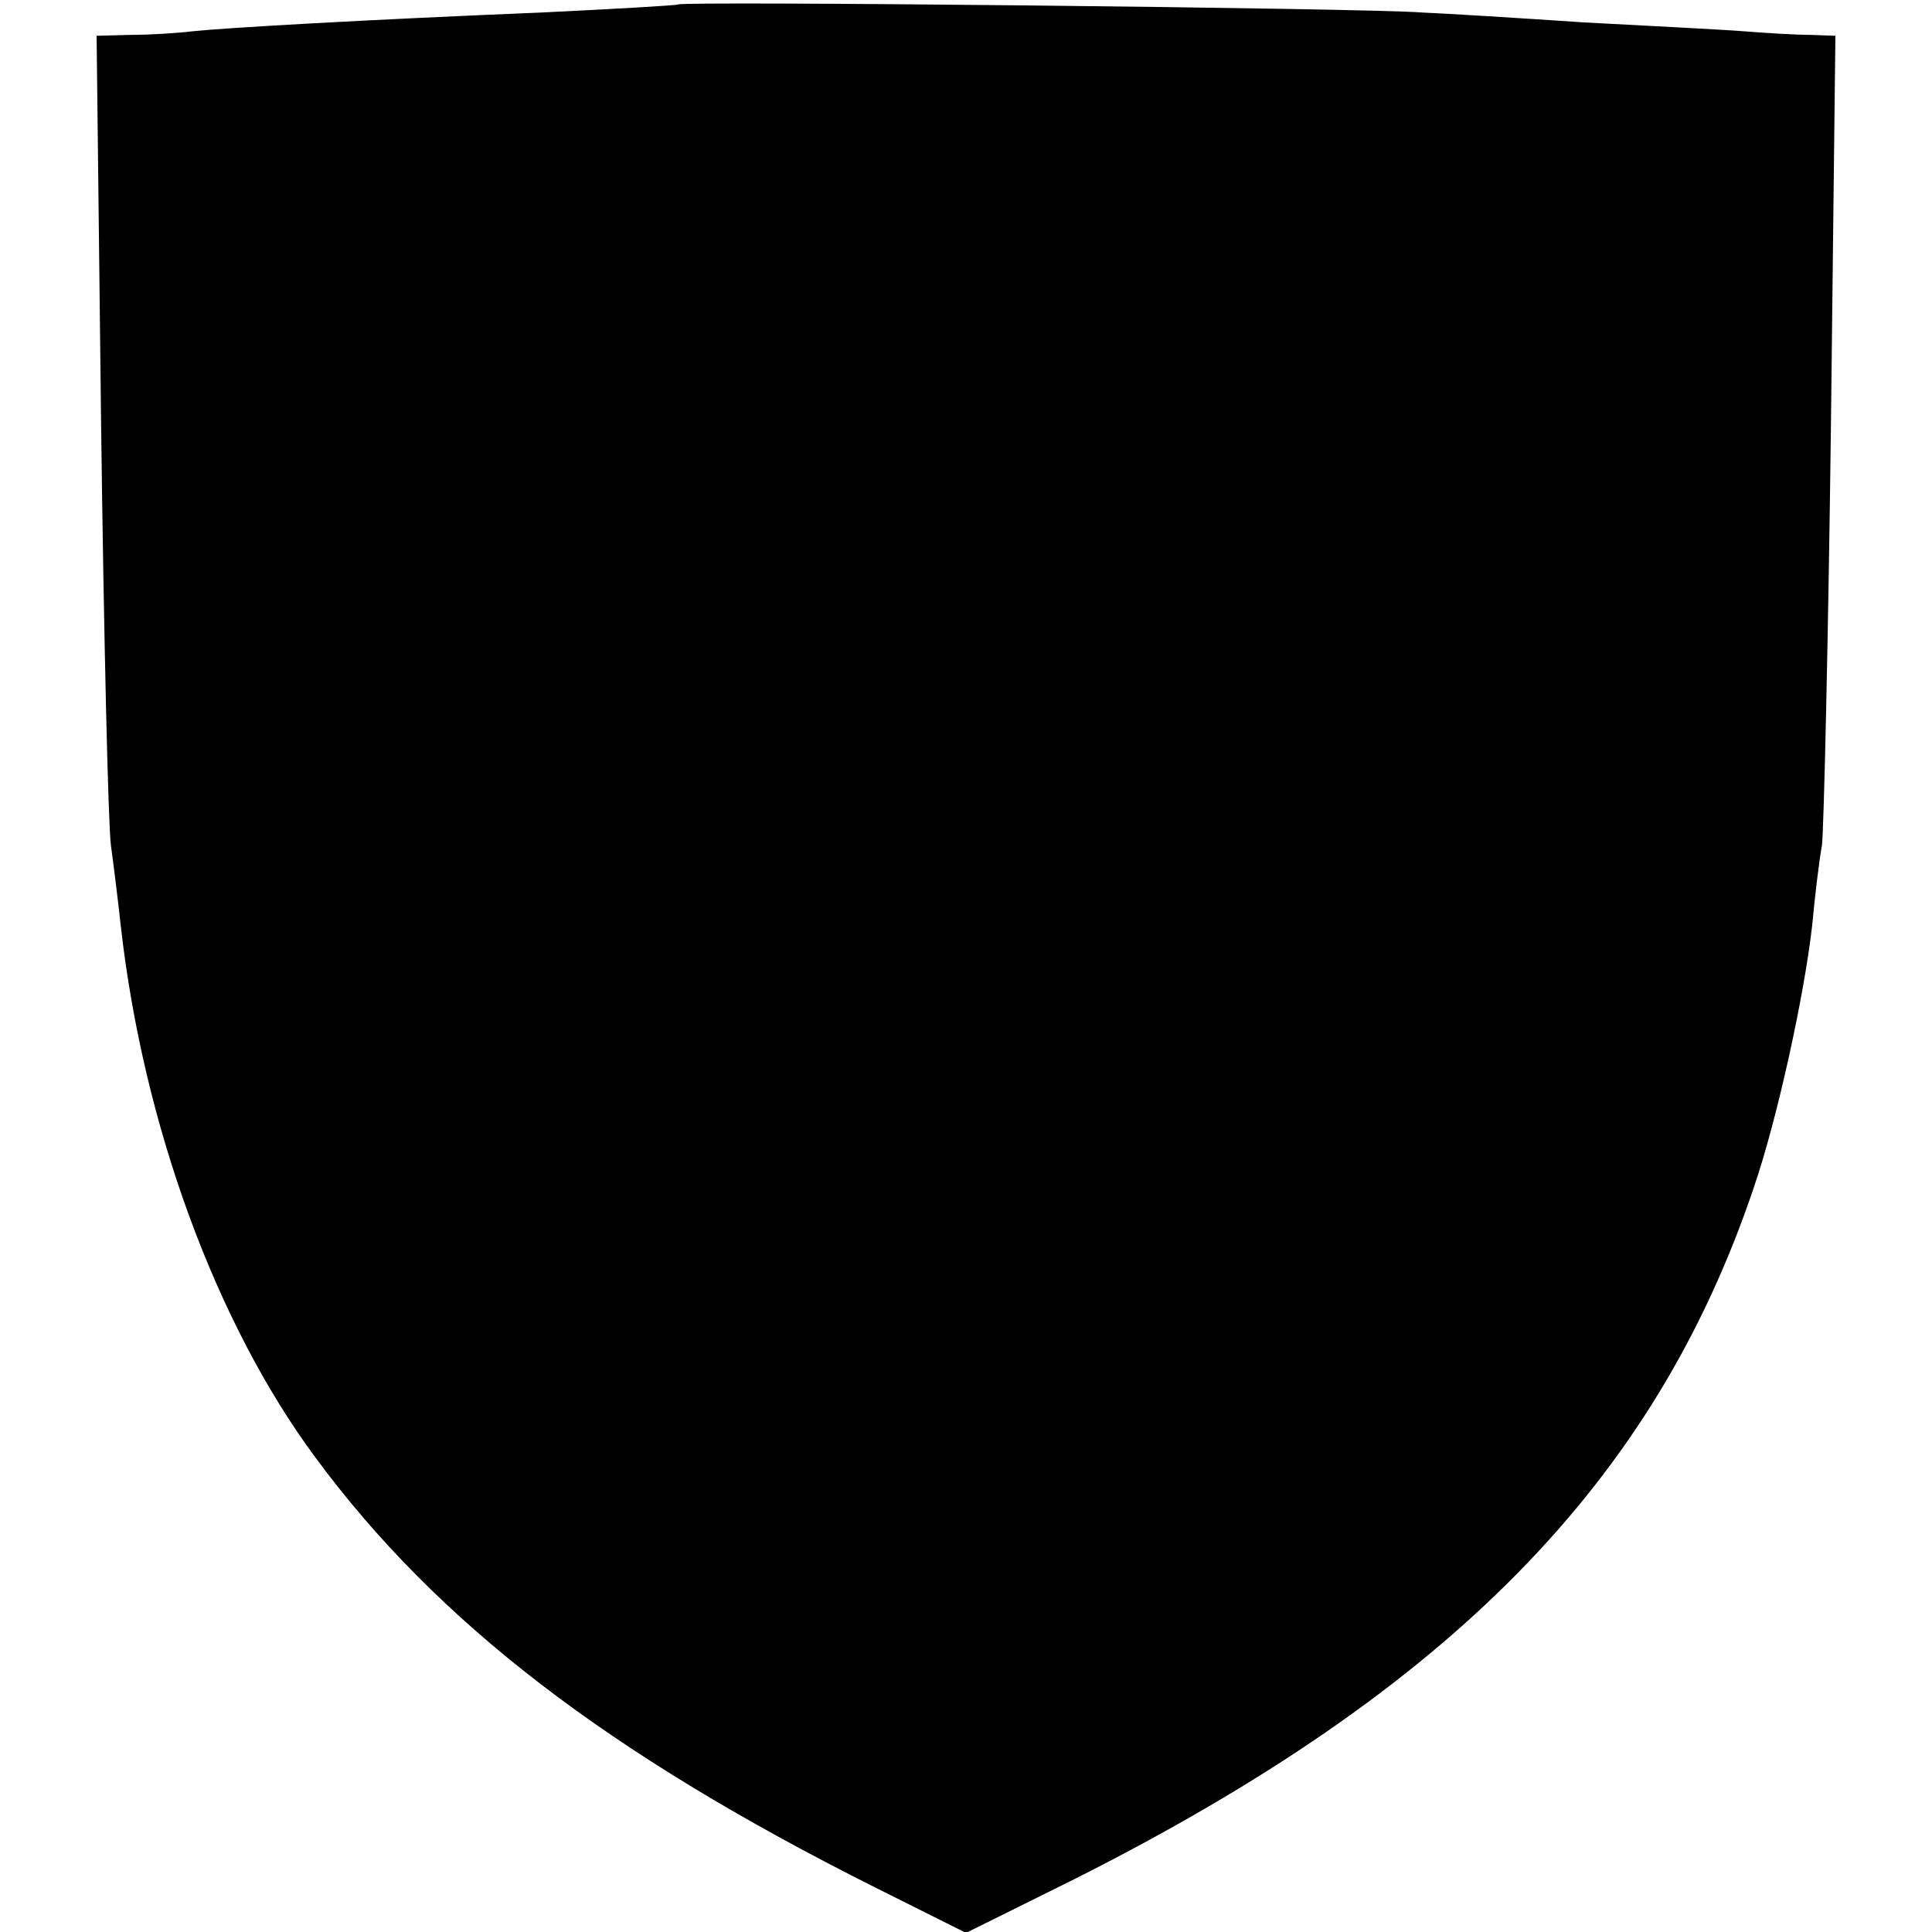<?xml version="1.0" standalone="no"?>
<!DOCTYPE svg PUBLIC "-//W3C//DTD SVG 20010904//EN"
 "http://www.w3.org/TR/2001/REC-SVG-20010904/DTD/svg10.dtd">
<svg version="1.0" xmlns="http://www.w3.org/2000/svg"
 width="216pt" height="216pt" viewBox="0 0 216 216"
 preserveAspectRatio="xMidYMid meet">
<g transform="translate(0,216) scale(0.1,-0.1)"
fill="#000000" stroke="none">
<path d="M758 2155 c-1 -1 -70 -5 -153 -9 -195 -8 -352 -17 -390 -21 -16 -2
-47 -4 -69 -4 l-38 -1 5 -432 c3 -238 8 -451 11 -473 3 -22 8 -62 11 -90 25
-222 106 -444 218 -595 136 -184 326 -330 625 -480 l102 -51 121 60 c421 212
649 444 760 774 26 76 56 213 65 292 3 33 8 74 11 90 2 17 7 227 10 468 l5
437 -28 1 c-16 0 -49 2 -74 4 -25 2 -106 6 -180 10 -74 5 -155 10 -180 11 -60
5 -827 13 -832 9z"/>
</g>
</svg>
